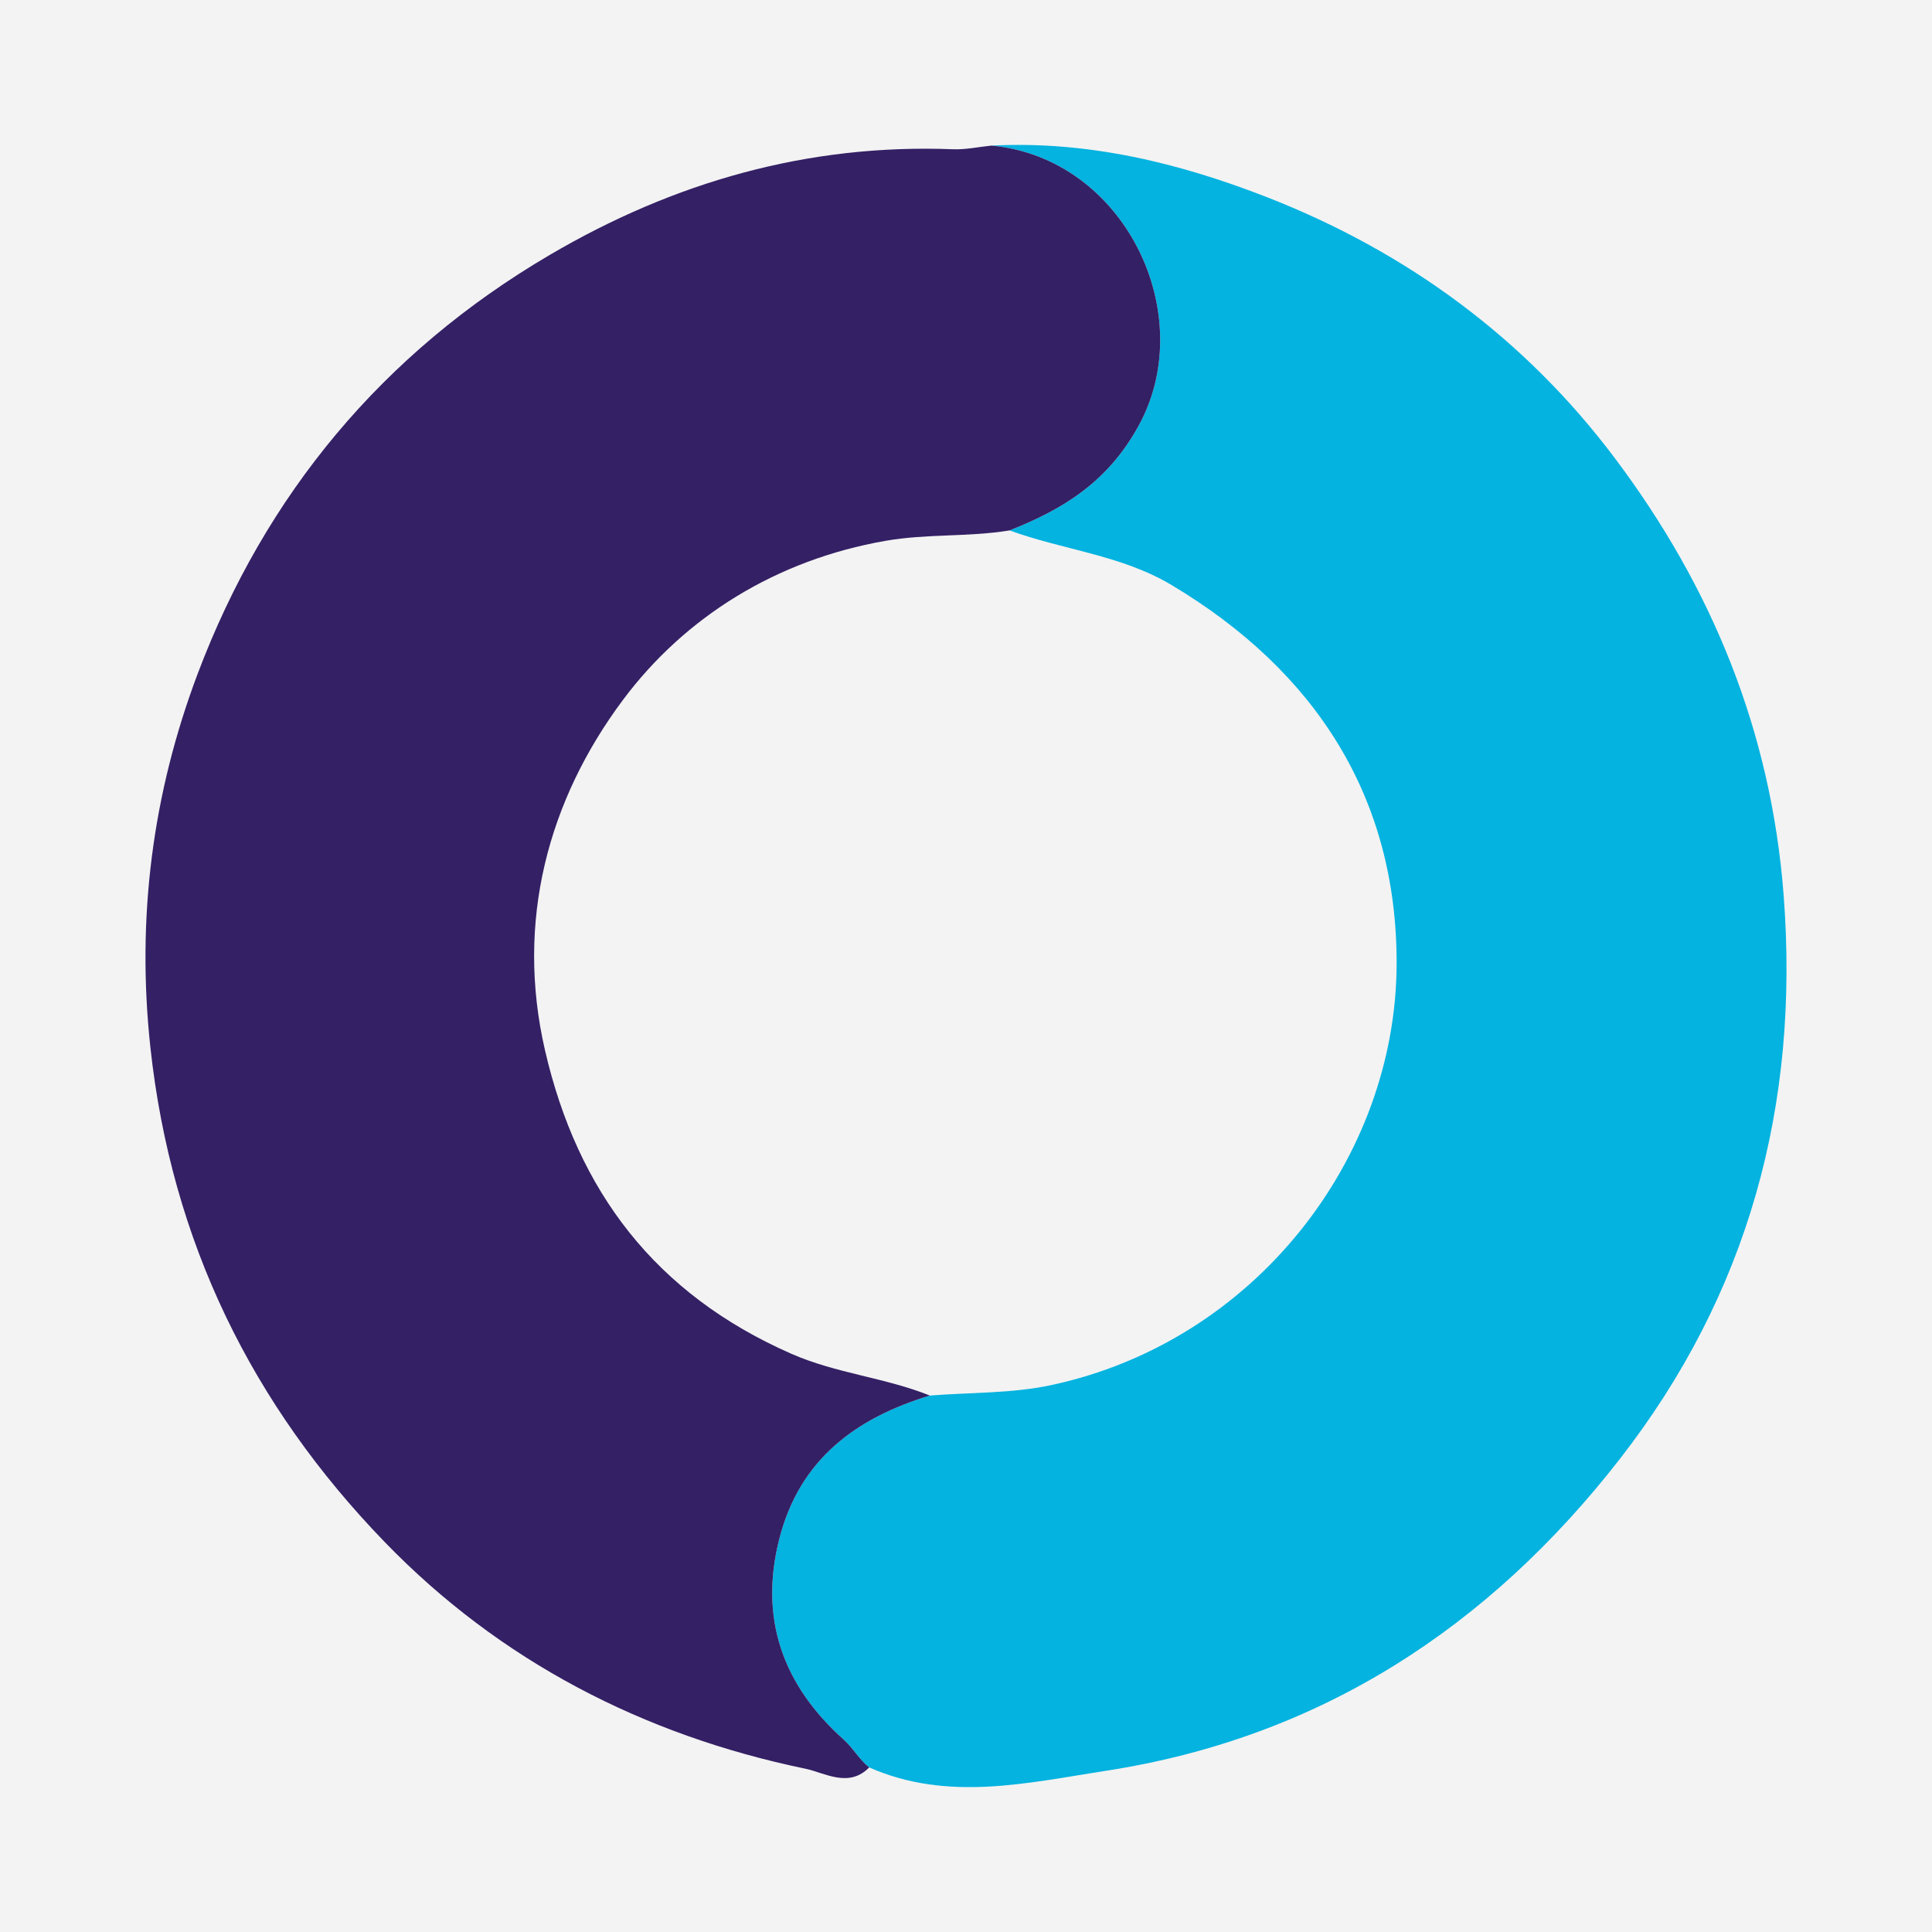 <?xml version="1.0" encoding="utf-8"?>
<!-- Generator: Adobe Illustrator 17.0.0, SVG Export Plug-In . SVG Version: 6.00 Build 0)  -->
<!DOCTYPE svg PUBLIC "-//W3C//DTD SVG 1.1//EN" "http://www.w3.org/Graphics/SVG/1.1/DTD/svg11.dtd">
<svg version="1.1" id="Layer_1" xmlns="http://www.w3.org/2000/svg" xmlns:xlink="http://www.w3.org/1999/xlink" x="0px" y="0px"
	 width="200px" height="200px" viewBox="0 0 200 200" enable-background="new 0 0 200 200" xml:space="preserve">
<rect fill="#F3F3F3" width="200" height="200"/>
<g>
	<path fill="#04B3E0" d="M102.632,15.072c9.94-0.513,19.4,1.779,28.534,5.345c14.473,5.65,26.688,14.614,36.01,27.022
		c10.029,13.348,16.161,28.236,17.466,45.229c1.671,21.753-3.652,41.268-16.965,58.374c-13.548,17.409-30.994,28.834-53.164,32.264
		c-8.201,1.269-16.403,3.238-24.535-0.342c-1.034-0.815-1.637-1.985-2.648-2.889c-6.246-5.585-8.786-12.475-6.648-20.806
		c2.102-8.19,7.908-12.468,15.57-14.802c4.175-0.331,8.446-0.207,12.509-1.069c21.084-4.474,35.807-23.482,35.818-43.716
		c0.009-17.21-8.439-30.244-23.294-39.117c-5.228-3.123-11.234-3.63-16.775-5.657c5.607-2.206,10.212-5.068,13.382-10.876
		C124.171,32.525,116.436,16.357,102.632,15.072z"/>
	<path fill="#342065" d="M102.632,15.072c13.804,1.286,21.539,17.454,15.26,28.96c-3.17,5.808-7.774,8.669-13.385,10.877
		c-4.244,0.7-8.532,0.327-12.831,1.076c-11.325,1.973-20.791,7.894-27.2,16.487c-7.717,10.346-11.139,22.891-8.059,36.248
		c3.368,14.611,11.433,25.226,25.463,31.406c4.709,2.074,9.722,2.466,14.372,4.341c-7.662,2.334-13.468,6.612-15.57,14.802
		c-2.138,8.331,0.402,15.221,6.648,20.806c1.011,0.904,1.614,2.074,2.648,2.889c-2.118,2.169-4.621,0.545-6.59,0.137
		c-16.8-3.479-31.639-11.157-43.542-23.448c-13.756-14.205-22.1-31.13-24.277-51.222c-1.462-13.489,0.242-26.355,4.902-38.705
		c6.996-18.541,19.156-33.178,36.392-43.308c12.89-7.576,26.745-11.552,41.796-10.966C99.976,15.501,101.307,15.206,102.632,15.072z
		"/>
</g>
</svg>
